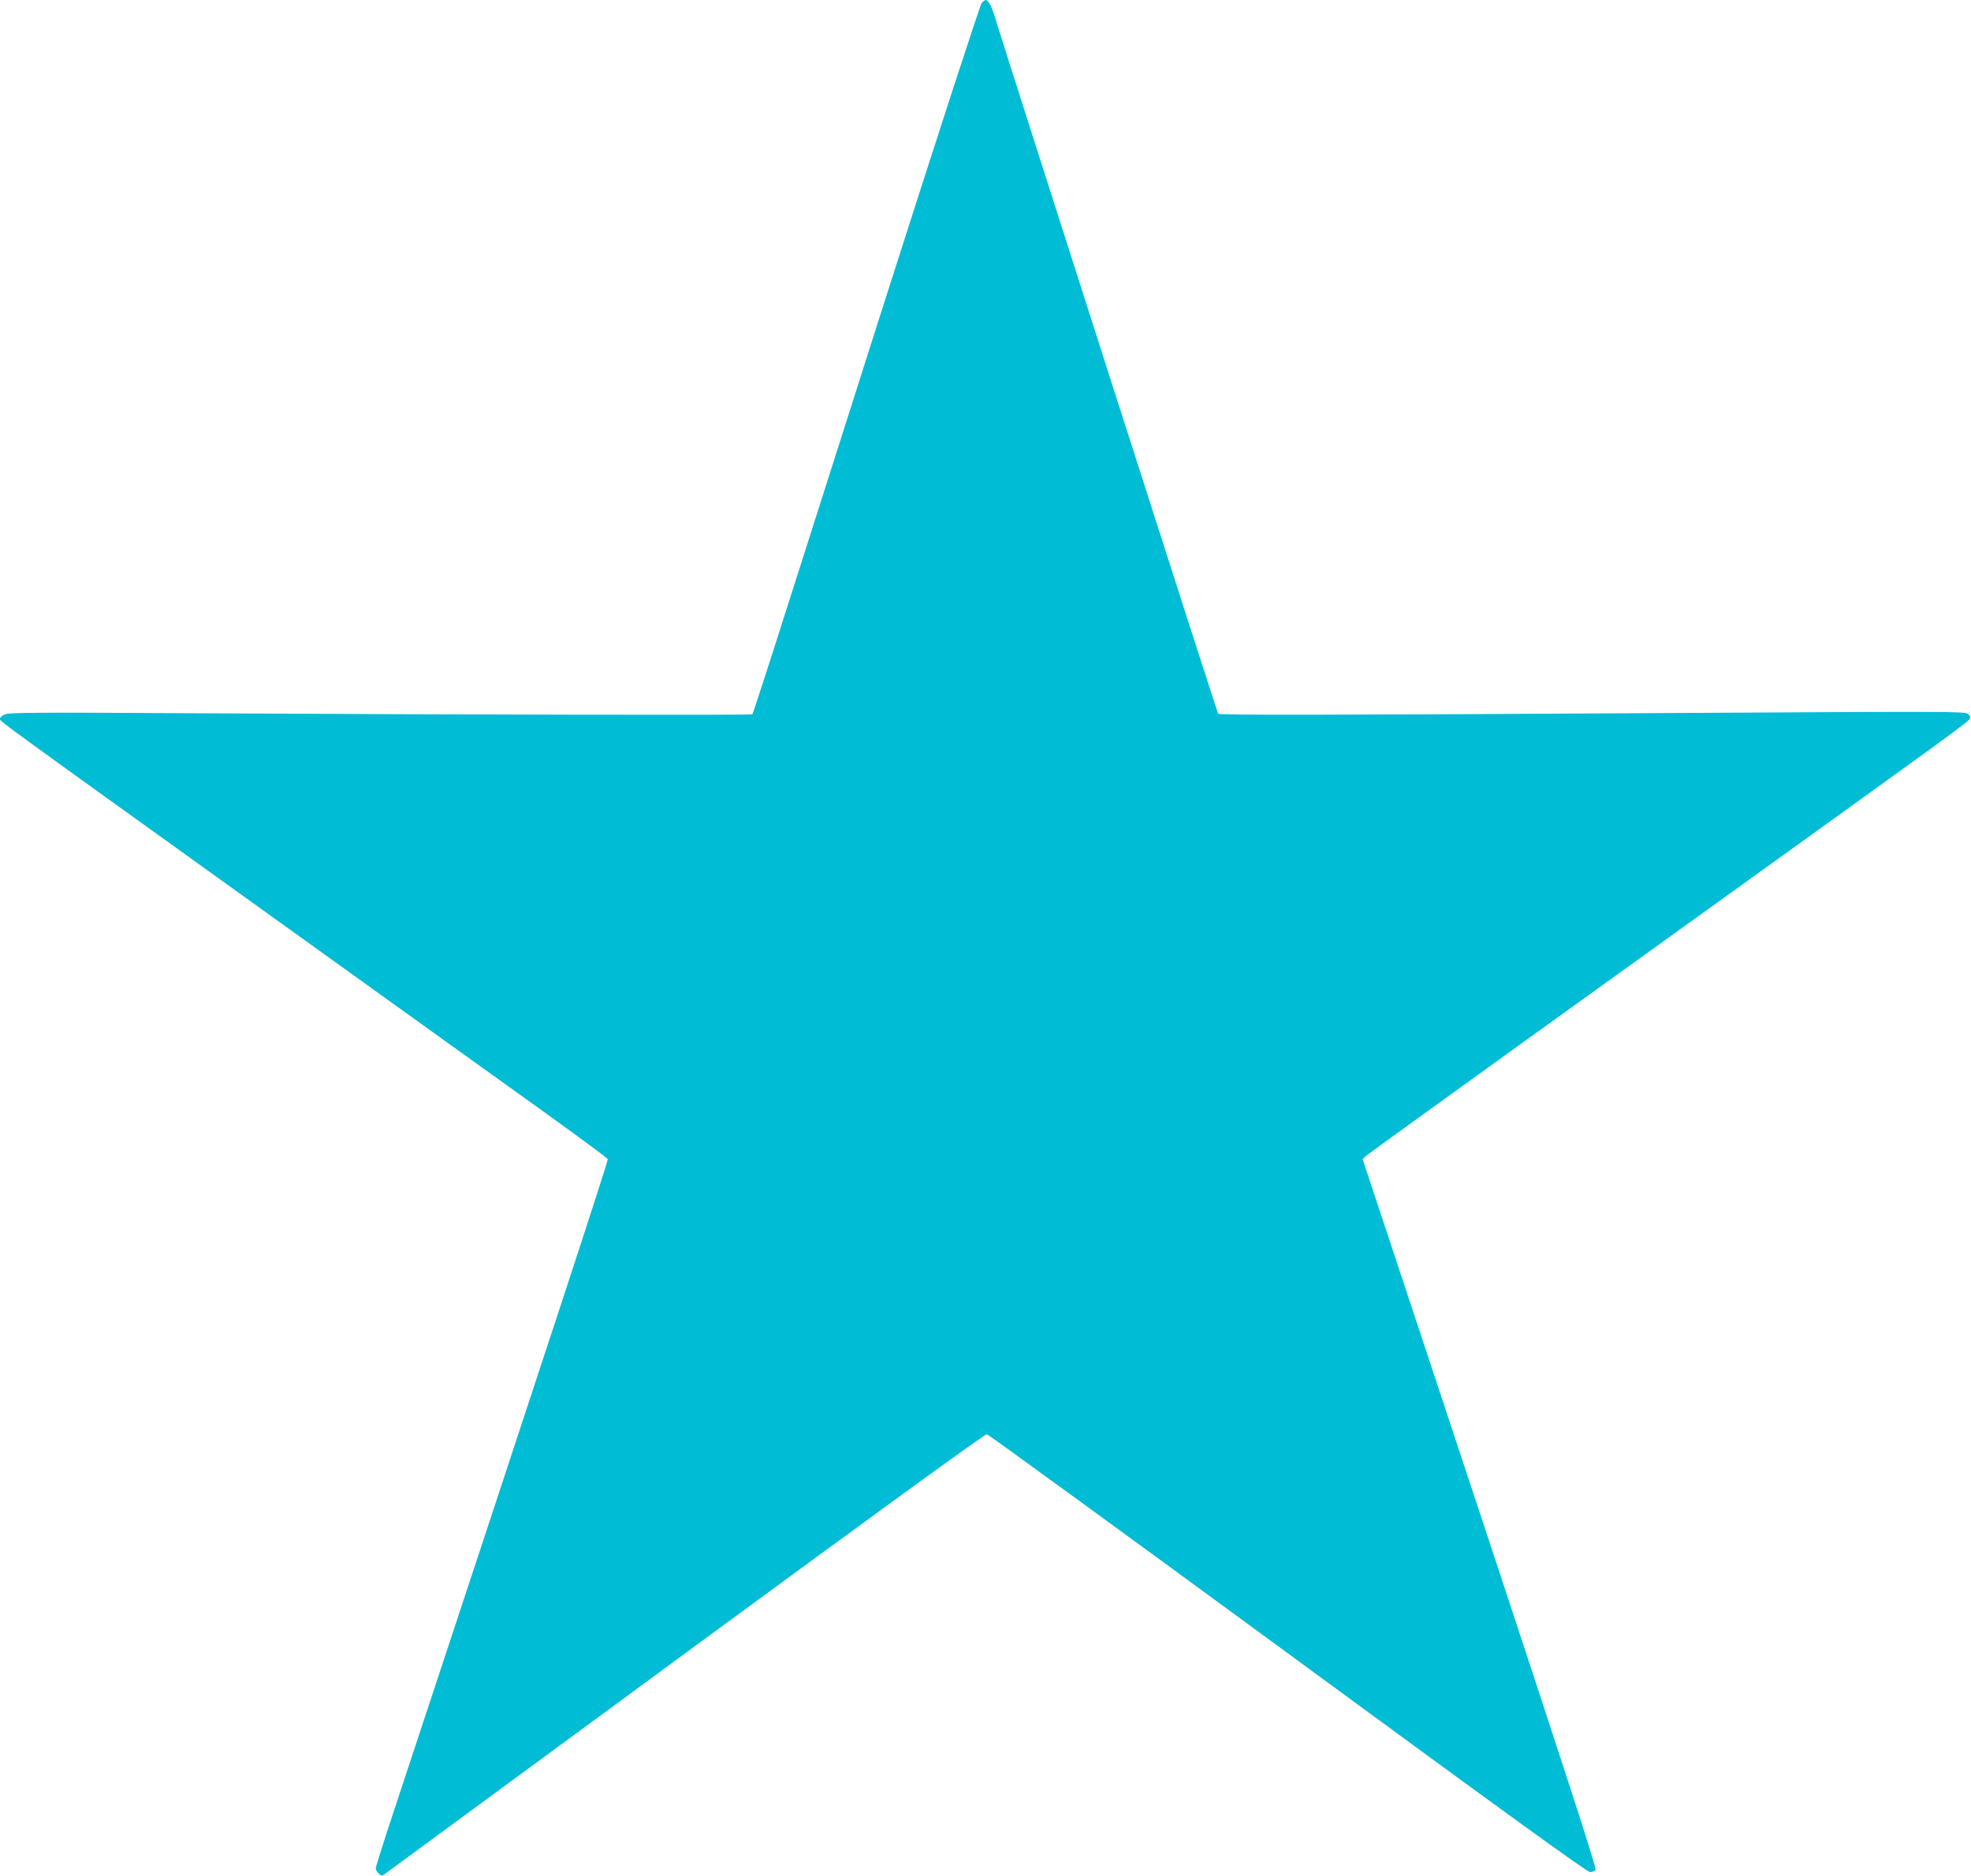 <?xml version="1.0" standalone="no"?>
<!DOCTYPE svg PUBLIC "-//W3C//DTD SVG 20010904//EN"
 "http://www.w3.org/TR/2001/REC-SVG-20010904/DTD/svg10.dtd">
<svg version="1.0" xmlns="http://www.w3.org/2000/svg"
 width="1280pt" height="1218pt" viewBox="0 0 1280 1218"
 preserveAspectRatio="xMidYMid meet">
<g transform="translate(0,1218) scale(0.1,-0.1)"
fill="#00bcd4" stroke="none">
<path d="M6375 12160 c-10 -11 -282 -847 -627 -1927 -334 -1050 -664 -2083
-732 -2296 -69 -214 -127 -391 -130 -395 -7 -6 -1776 -3 -3626 7 -1015 6
-1200 5 -1227 -7 -18 -8 -33 -20 -33 -28 0 -18 -65 29 1690 -1231 850 -610
1704 -1224 1899 -1363 194 -140 355 -259 358 -266 4 -11 -382 -1188 -1393
-4244 -63 -190 -114 -353 -114 -361 0 -9 9 -24 20 -34 19 -17 21 -17 52 7 18
13 898 660 1956 1437 1250 918 1929 1411 1941 1409 10 -2 890 -642 1955 -1423
1415 -1038 1943 -1420 1962 -1420 15 0 31 7 36 15 7 11 -209 676 -751 2315
l-762 2299 23 22 c13 11 739 536 1613 1164 875 629 1749 1258 1942 1398 194
139 357 261 363 271 7 14 5 23 -10 36 -18 16 -123 16 -1837 6 -2376 -14 -3023
-15 -3032 -5 -7 7 -1373 4271 -1452 4529 -19 65 -42 105 -59 105 -4 0 -15 -9
-25 -20z"/>
</g>
</svg>
